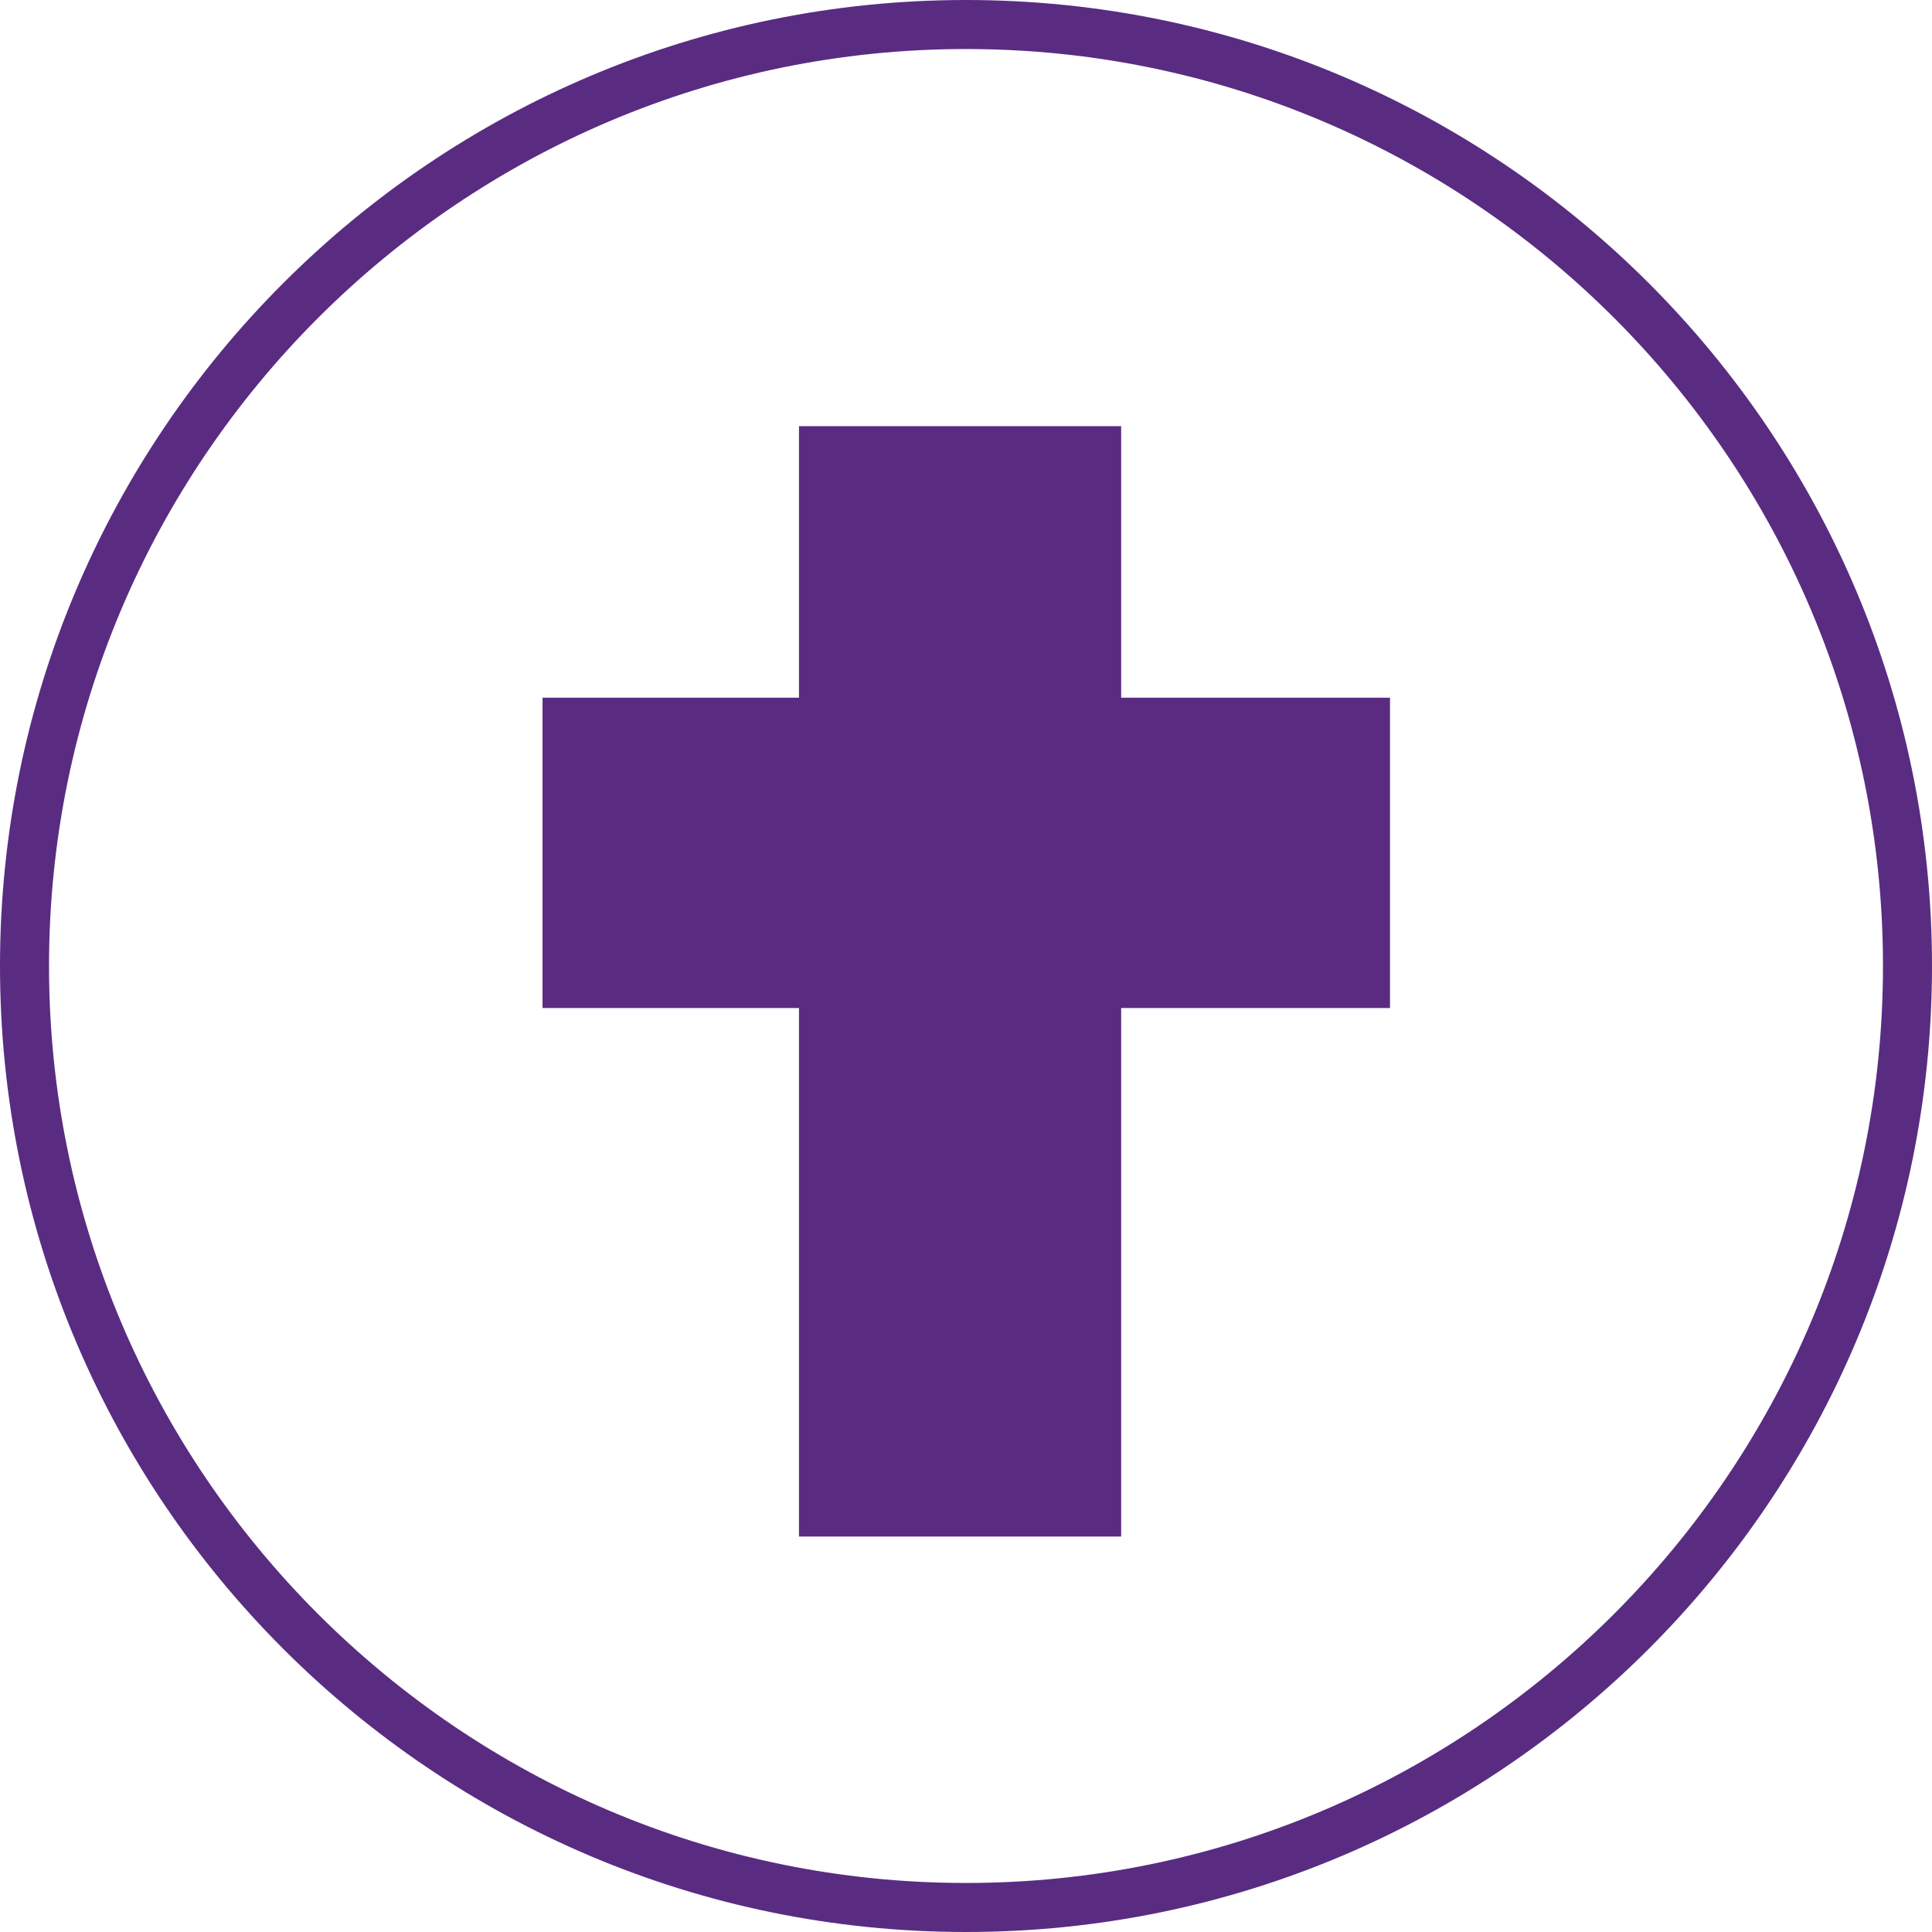 <svg xmlns="http://www.w3.org/2000/svg" id="Layer_2" data-name="Layer 2" viewBox="0 0 35.86 35.86"><defs><style>      .cls-1 {        fill: #592c82;        stroke-width: 0px;      }    </style></defs><g id="Layer_1-2" data-name="Layer 1"><g><g><rect class="cls-1" x="14.83" y="7.91" width="5.98" height="20.61"></rect><rect class="cls-1" x="10.07" y="12.95" width="15.73" height="5.76"></rect></g><path class="cls-1" d="m17.93,35.86C8.04,35.86,0,27.82,0,17.93S8.04,0,17.93,0s17.93,8.04,17.93,17.93-8.04,17.93-17.93,17.93ZM17.93.91C8.55.91.91,8.55.91,17.93s7.64,17.02,17.02,17.02,17.02-7.64,17.02-17.02S27.32.91,17.93.91Z"></path></g></g></svg>